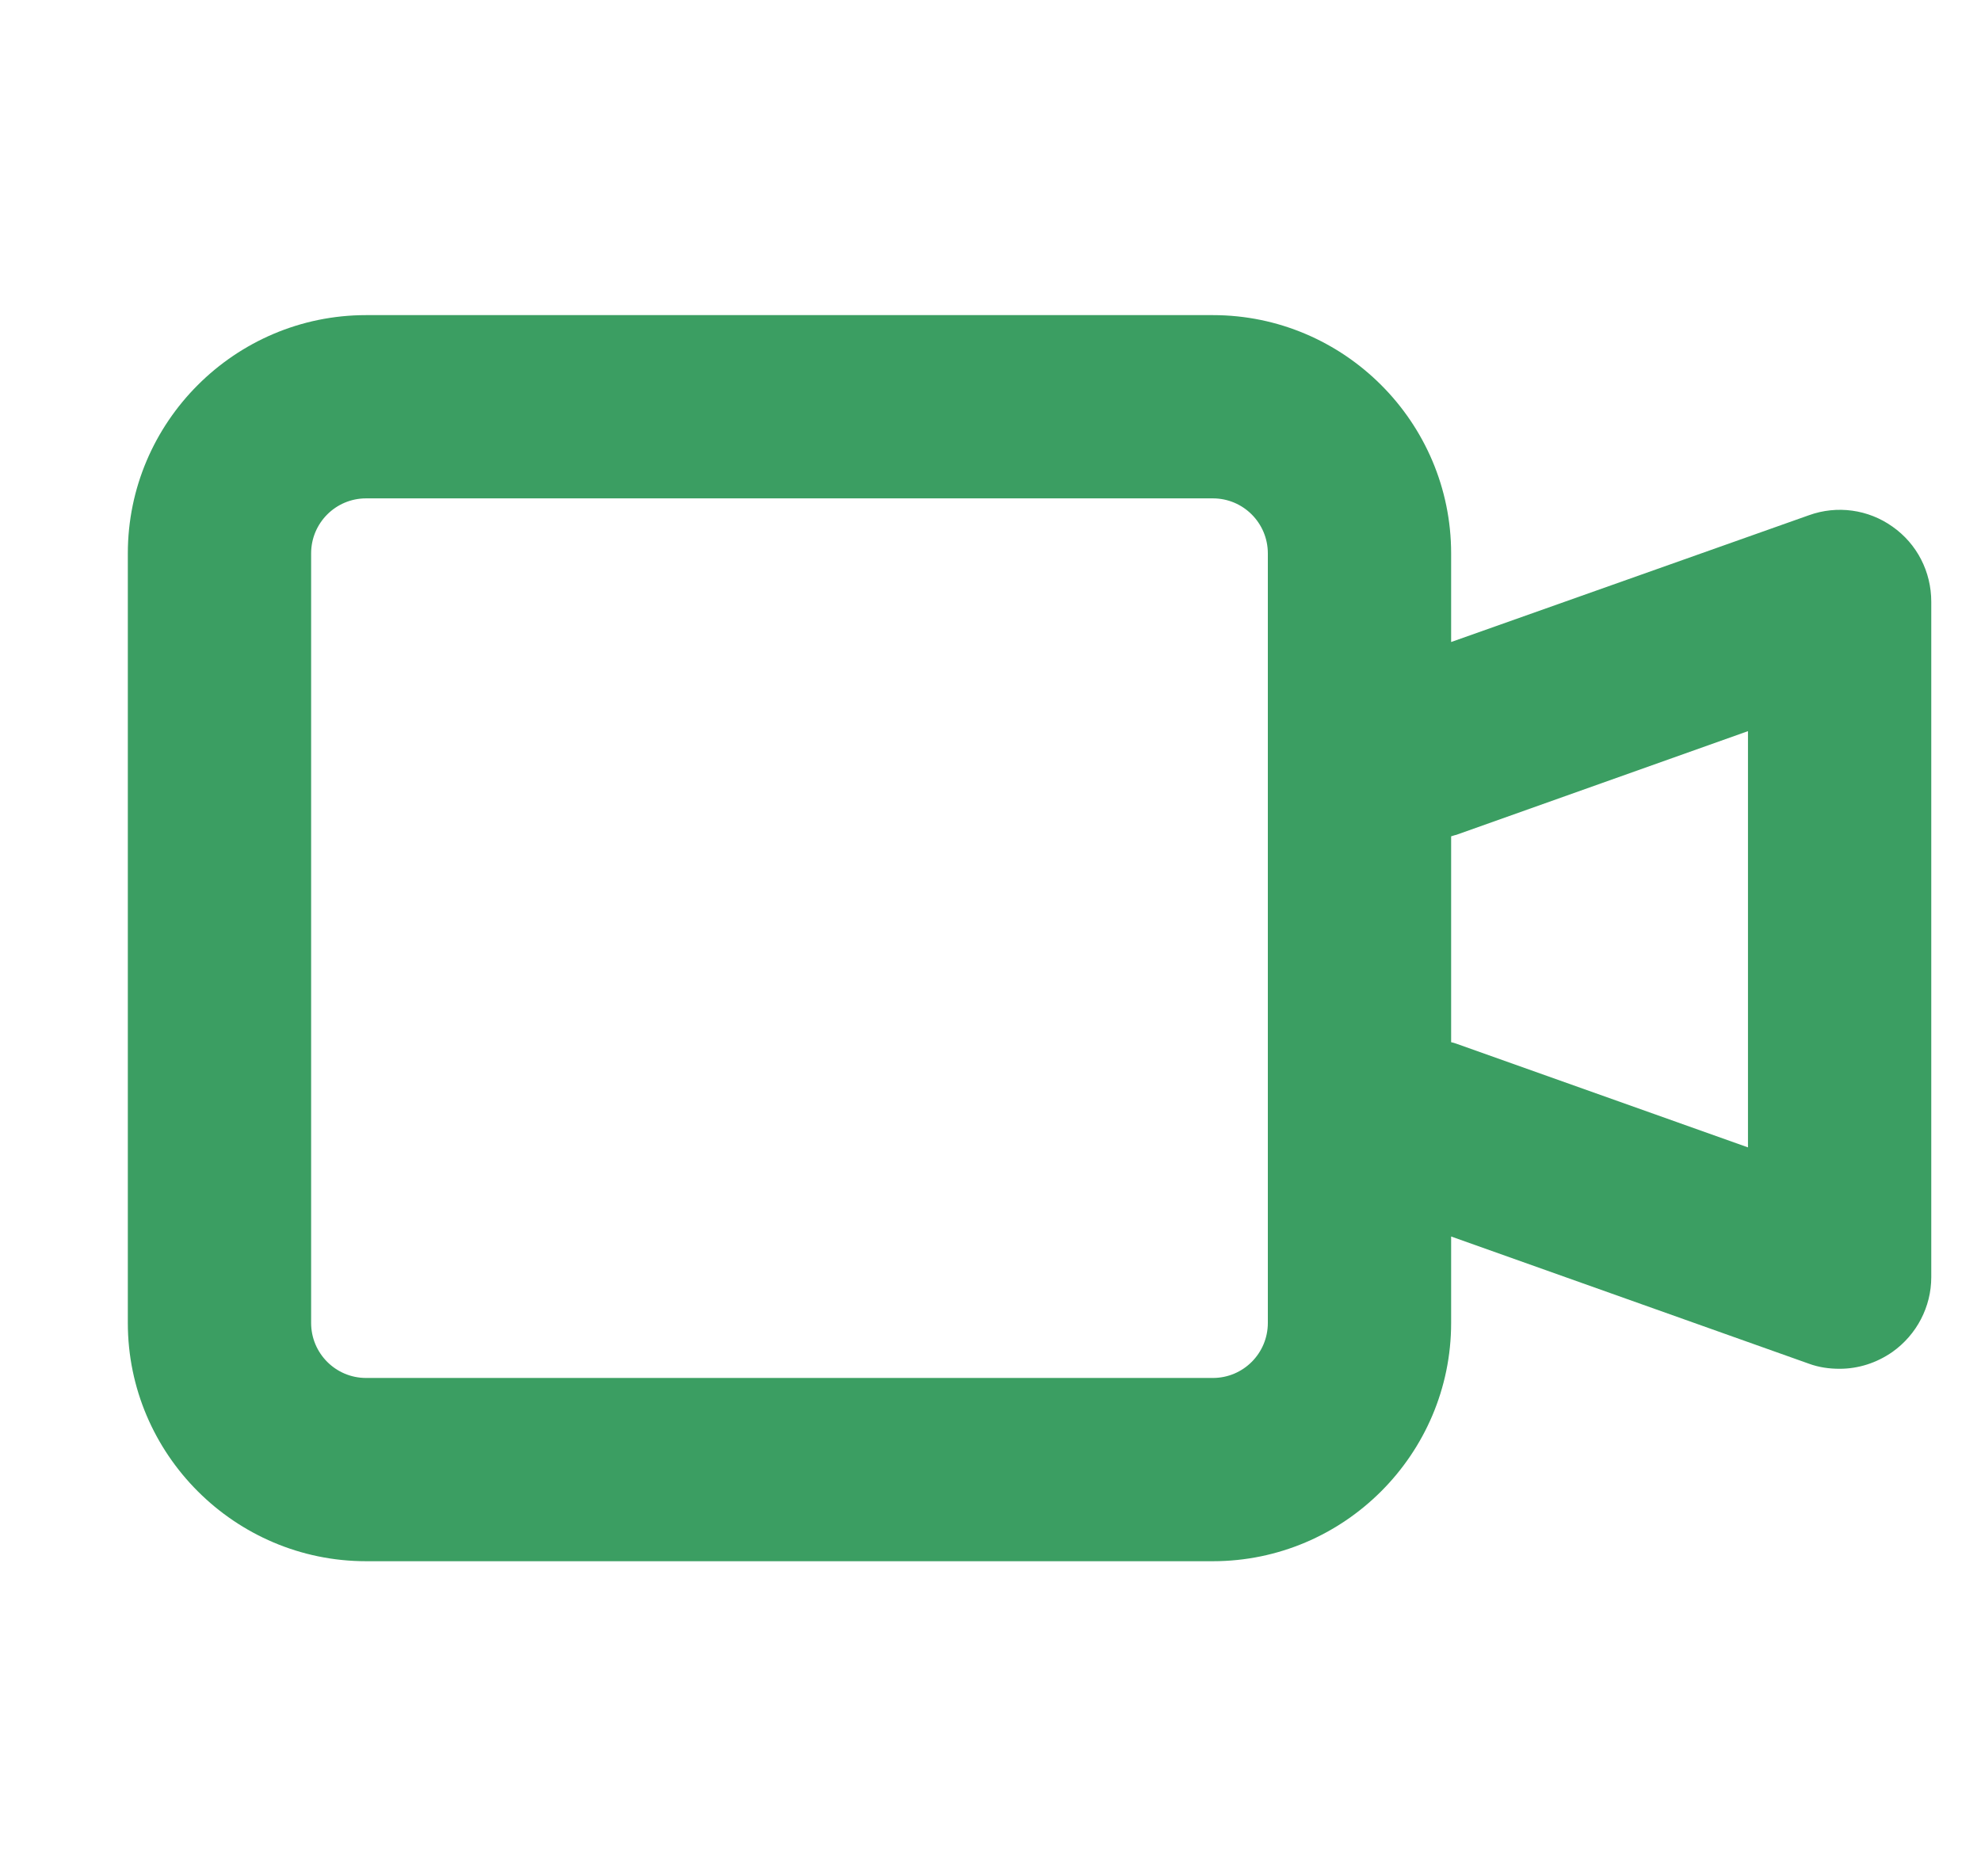 <svg width="19" height="18" viewBox="0 0 19 18" fill="none" xmlns="http://www.w3.org/2000/svg">
<g clip-path="url(#clip0_3038_8363)">
<path d="M18.151 5.052C17.919 4.887 17.62 4.845 17.349 4.943L13.918 6.159V5.309C13.918 4.05 12.891 3.023 11.633 3.023H3.511C2.253 3.023 1.226 4.05 1.226 5.309V12.691C1.226 13.95 2.253 14.977 3.511 14.977H11.633C12.891 14.977 13.918 13.95 13.918 12.691V11.862L17.349 13.082C17.444 13.117 17.542 13.131 17.644 13.131C17.824 13.131 17.999 13.075 18.151 12.969C18.383 12.804 18.523 12.537 18.523 12.252V5.773C18.523 5.484 18.386 5.217 18.151 5.052ZM12.16 12.691C12.16 12.983 11.924 13.219 11.633 13.219H3.511C3.22 13.219 2.984 12.983 2.984 12.691V5.309C2.984 5.017 3.22 4.781 3.511 4.781H11.633C11.924 4.781 12.16 5.017 12.16 5.309V12.691ZM16.765 11.007L13.967 10.012C13.949 10.005 13.935 10.002 13.918 9.998V8.023C13.935 8.019 13.949 8.012 13.967 8.009L16.765 7.014V11.007Z" fill="#3B9E62"/>
</g>
<defs>
<clipPath id="clip0_3038_8363">
<rect width="18" height="18" fill="white" transform="translate(0.875)"/>
</clipPath>
</defs>
</svg>
